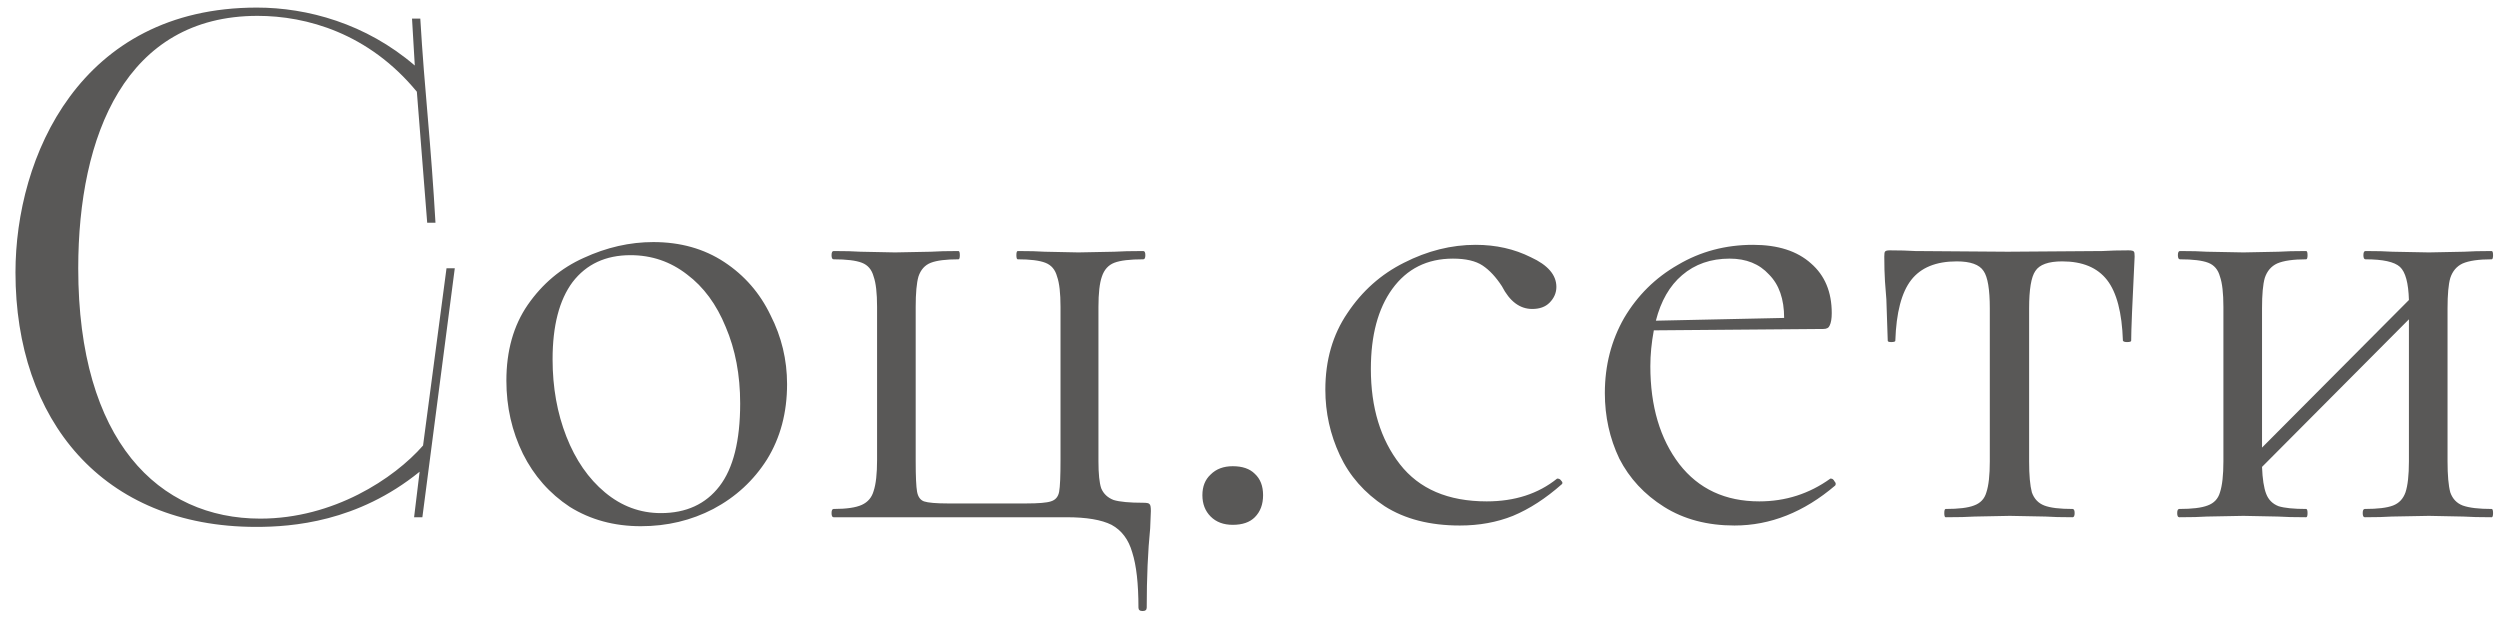 <?xml version="1.0" encoding="UTF-8"?> <svg xmlns="http://www.w3.org/2000/svg" width="116" height="29" viewBox="0 0 116 29" fill="none"><path d="M19.214 24L19.47 21.888C16.59 24.224 13.55 24.448 11.886 24.448C4.75 24.448 0.718 19.488 0.718 12.64C0.718 7.296 3.694 0.352 11.918 0.352C14.254 0.352 16.974 1.088 19.246 3.04L19.118 0.864H19.502C19.598 2.496 19.726 4.032 19.854 5.504C19.982 7.008 20.11 8.64 20.206 10.336H19.822L19.342 4.256C17.102 1.536 14.222 0.736 11.95 0.736C5.838 0.736 3.63 6.272 3.63 12.448C3.63 20.48 7.374 24.064 12.078 24.064C15.47 24.064 18.286 22.208 19.63 20.672L20.718 12.448H21.102L19.598 24H19.214ZM29.736 24.416C28.498 24.416 27.4 24.117 26.44 23.52C25.501 22.901 24.776 22.08 24.264 21.056C23.752 20.011 23.496 18.88 23.496 17.664C23.496 16.277 23.826 15.104 24.488 14.144C25.17 13.163 26.034 12.437 27.08 11.968C28.146 11.477 29.224 11.232 30.312 11.232C31.57 11.232 32.669 11.541 33.608 12.16C34.546 12.779 35.261 13.6 35.752 14.624C36.264 15.627 36.52 16.693 36.52 17.824C36.52 19.147 36.21 20.309 35.592 21.312C34.973 22.293 34.141 23.061 33.096 23.616C32.072 24.149 30.952 24.416 29.736 24.416ZM30.664 23.808C31.837 23.808 32.744 23.392 33.384 22.56C34.024 21.728 34.344 20.448 34.344 18.72C34.344 17.397 34.12 16.213 33.672 15.168C33.245 14.123 32.648 13.312 31.88 12.736C31.112 12.139 30.237 11.84 29.256 11.84C28.104 11.84 27.208 12.256 26.568 13.088C25.949 13.92 25.64 15.115 25.64 16.672C25.64 17.973 25.853 19.168 26.28 20.256C26.706 21.344 27.304 22.208 28.072 22.848C28.84 23.488 29.704 23.808 30.664 23.808ZM51.576 24.352C51.107 24.117 50.414 24 49.496 24H38.68C38.616 24 38.584 23.936 38.584 23.808C38.584 23.68 38.616 23.616 38.68 23.616C39.278 23.616 39.715 23.552 39.992 23.424C40.27 23.296 40.451 23.083 40.536 22.784C40.643 22.464 40.696 21.984 40.696 21.344V14.24C40.696 13.6 40.643 13.131 40.536 12.832C40.451 12.512 40.27 12.299 39.992 12.192C39.715 12.085 39.278 12.032 38.68 12.032C38.616 12.032 38.584 11.968 38.584 11.84C38.584 11.712 38.616 11.648 38.68 11.648C39.214 11.648 39.63 11.659 39.928 11.68L41.528 11.712L43.192 11.68C43.512 11.659 43.939 11.648 44.472 11.648C44.515 11.648 44.536 11.712 44.536 11.84C44.536 11.968 44.515 12.032 44.472 12.032C43.896 12.032 43.47 12.085 43.192 12.192C42.915 12.299 42.723 12.512 42.616 12.832C42.531 13.131 42.488 13.6 42.488 14.24V21.408C42.488 22.112 42.51 22.581 42.552 22.816C42.595 23.051 42.702 23.2 42.872 23.264C43.064 23.328 43.438 23.36 43.992 23.36H47.608C48.184 23.36 48.568 23.328 48.76 23.264C48.974 23.2 49.102 23.051 49.144 22.816C49.187 22.581 49.208 22.091 49.208 21.344V14.24C49.208 13.6 49.155 13.131 49.048 12.832C48.963 12.512 48.782 12.299 48.504 12.192C48.227 12.085 47.8 12.032 47.224 12.032C47.182 12.032 47.16 11.968 47.16 11.84C47.16 11.712 47.182 11.648 47.224 11.648C47.758 11.648 48.174 11.659 48.472 11.68L50.04 11.712L51.704 11.68C52.024 11.659 52.472 11.648 53.048 11.648C53.112 11.648 53.144 11.712 53.144 11.84C53.144 11.968 53.112 12.032 53.048 12.032C52.43 12.032 51.982 12.085 51.704 12.192C51.427 12.299 51.235 12.512 51.128 12.832C51.022 13.131 50.968 13.6 50.968 14.24V21.408C50.968 21.984 51.011 22.4 51.096 22.656C51.203 22.912 51.395 23.093 51.672 23.2C51.95 23.285 52.408 23.328 53.048 23.328C53.219 23.328 53.315 23.349 53.336 23.392C53.379 23.413 53.4 23.52 53.4 23.712L53.368 24.512C53.262 25.579 53.208 26.805 53.208 28.192C53.208 28.299 53.144 28.352 53.016 28.352C52.888 28.352 52.824 28.299 52.824 28.192C52.824 27.083 52.728 26.229 52.536 25.632C52.366 25.035 52.046 24.608 51.576 24.352ZM57.199 24.352C56.773 24.352 56.431 24.224 56.175 23.968C55.919 23.712 55.791 23.381 55.791 22.976C55.791 22.571 55.919 22.251 56.175 22.016C56.431 21.76 56.773 21.632 57.199 21.632C57.647 21.632 57.989 21.749 58.223 21.984C58.479 22.219 58.607 22.549 58.607 22.976C58.607 23.403 58.479 23.744 58.223 24C57.989 24.235 57.647 24.352 57.199 24.352ZM67.736 24.384C66.349 24.384 65.186 24.085 64.248 23.488C63.309 22.869 62.616 22.08 62.168 21.12C61.72 20.16 61.496 19.147 61.496 18.08C61.496 16.715 61.837 15.531 62.52 14.528C63.202 13.504 64.077 12.725 65.144 12.192C66.232 11.637 67.341 11.36 68.472 11.36C69.41 11.36 70.264 11.552 71.032 11.936C71.821 12.299 72.216 12.757 72.216 13.312C72.216 13.589 72.109 13.835 71.896 14.048C71.704 14.24 71.437 14.336 71.096 14.336C70.52 14.336 70.05 13.984 69.688 13.28C69.41 12.853 69.112 12.533 68.792 12.32C68.472 12.107 68.013 12 67.416 12C66.221 12 65.282 12.469 64.6 13.408C63.938 14.325 63.608 15.563 63.608 17.12C63.608 18.912 64.056 20.384 64.952 21.536C65.848 22.688 67.192 23.264 68.984 23.264C70.285 23.264 71.373 22.912 72.248 22.208H72.28C72.344 22.208 72.397 22.24 72.44 22.304C72.504 22.368 72.514 22.421 72.472 22.464C71.725 23.125 70.968 23.616 70.2 23.936C69.453 24.235 68.632 24.384 67.736 24.384ZM84.96 22.208C85.025 22.208 85.078 22.251 85.121 22.336C85.184 22.4 85.195 22.464 85.153 22.528C83.702 23.765 82.144 24.384 80.481 24.384C79.222 24.384 78.134 24.096 77.216 23.52C76.299 22.944 75.606 22.197 75.136 21.28C74.689 20.341 74.465 19.328 74.465 18.24C74.465 16.96 74.763 15.797 75.361 14.752C75.979 13.707 76.811 12.885 77.856 12.288C78.902 11.669 80.064 11.36 81.344 11.36C82.496 11.36 83.392 11.648 84.032 12.224C84.672 12.779 84.993 13.547 84.993 14.528C84.993 14.784 84.96 14.976 84.897 15.104C84.854 15.211 84.758 15.264 84.609 15.264L76.737 15.328C76.63 15.904 76.576 16.459 76.576 16.992C76.576 18.848 77.025 20.363 77.921 21.536C78.817 22.688 80.054 23.264 81.632 23.264C82.849 23.264 83.947 22.912 84.928 22.208H84.96ZM80.257 12C79.382 12 78.646 12.256 78.049 12.768C77.472 13.259 77.067 13.963 76.832 14.88L82.784 14.752C82.784 13.877 82.55 13.205 82.081 12.736C81.632 12.245 81.025 12 80.257 12ZM90.279 24C90.236 24 90.215 23.936 90.215 23.808C90.215 23.68 90.236 23.616 90.279 23.616C90.876 23.616 91.314 23.563 91.591 23.456C91.89 23.349 92.082 23.147 92.167 22.848C92.274 22.528 92.327 22.048 92.327 21.408V14.304C92.327 13.429 92.231 12.853 92.039 12.576C91.847 12.277 91.431 12.128 90.791 12.128C89.831 12.128 89.127 12.416 88.679 12.992C88.231 13.568 87.986 14.507 87.943 15.808C87.943 15.851 87.879 15.872 87.751 15.872C87.644 15.872 87.591 15.851 87.591 15.808L87.527 13.888C87.506 13.653 87.484 13.376 87.463 13.056C87.442 12.715 87.431 12.331 87.431 11.904C87.431 11.776 87.442 11.701 87.463 11.68C87.484 11.637 87.559 11.616 87.687 11.616C88.135 11.616 88.53 11.627 88.871 11.648L93.159 11.68L97.543 11.648C97.906 11.627 98.311 11.616 98.759 11.616C98.908 11.616 98.994 11.637 99.015 11.68C99.036 11.701 99.047 11.776 99.047 11.904C98.94 14.037 98.887 15.339 98.887 15.808C98.887 15.851 98.823 15.872 98.695 15.872C98.588 15.872 98.524 15.851 98.503 15.808C98.46 14.507 98.215 13.568 97.767 12.992C97.319 12.416 96.626 12.128 95.687 12.128C95.047 12.128 94.631 12.277 94.439 12.576C94.247 12.853 94.151 13.429 94.151 14.304V21.408C94.151 22.048 94.194 22.528 94.279 22.848C94.386 23.147 94.578 23.349 94.855 23.456C95.132 23.563 95.57 23.616 96.167 23.616C96.231 23.616 96.263 23.68 96.263 23.808C96.263 23.936 96.231 24 96.167 24C95.634 24 95.218 23.989 94.919 23.968L93.255 23.936L91.623 23.968C91.303 23.989 90.855 24 90.279 24ZM115.614 23.616C115.656 23.616 115.678 23.68 115.678 23.808C115.678 23.936 115.656 24 115.614 24C115.059 24 114.622 23.989 114.302 23.968L112.702 23.936L110.974 23.968C110.675 23.989 110.259 24 109.726 24C109.662 24 109.63 23.936 109.63 23.808C109.63 23.68 109.662 23.616 109.726 23.616C110.323 23.616 110.76 23.563 111.038 23.456C111.315 23.349 111.507 23.147 111.614 22.848C111.72 22.528 111.774 22.048 111.774 21.408V14.816L104.958 21.664C104.979 22.219 105.043 22.635 105.15 22.912C105.256 23.189 105.448 23.381 105.726 23.488C106.003 23.573 106.43 23.616 107.006 23.616C107.048 23.616 107.07 23.68 107.07 23.808C107.07 23.936 107.048 24 107.006 24C106.451 24 106.014 23.989 105.694 23.968L104.094 23.936L102.398 23.968C102.099 23.989 101.672 24 101.118 24C101.054 24 101.022 23.936 101.022 23.808C101.022 23.68 101.054 23.616 101.118 23.616C101.715 23.616 102.152 23.563 102.43 23.456C102.728 23.349 102.92 23.147 103.006 22.848C103.112 22.528 103.166 22.048 103.166 21.408V14.24C103.166 13.6 103.112 13.131 103.006 12.832C102.92 12.512 102.739 12.299 102.462 12.192C102.184 12.085 101.747 12.032 101.15 12.032C101.086 12.032 101.054 11.968 101.054 11.84C101.054 11.712 101.086 11.648 101.15 11.648C101.683 11.648 102.099 11.659 102.398 11.68L104.094 11.712L105.726 11.68C106.046 11.659 106.472 11.648 107.006 11.648C107.048 11.648 107.07 11.712 107.07 11.84C107.07 11.968 107.048 12.032 107.006 12.032C106.408 12.032 105.96 12.096 105.662 12.224C105.384 12.352 105.192 12.576 105.086 12.896C105 13.195 104.958 13.664 104.958 14.304V20.768L111.774 13.92C111.752 13.131 111.614 12.619 111.358 12.384C111.102 12.149 110.568 12.032 109.758 12.032C109.694 12.032 109.662 11.968 109.662 11.84C109.662 11.712 109.694 11.648 109.758 11.648C110.291 11.648 110.707 11.659 111.006 11.68L112.702 11.712L114.334 11.68C114.654 11.659 115.08 11.648 115.614 11.648C115.656 11.648 115.678 11.712 115.678 11.84C115.678 11.968 115.656 12.032 115.614 12.032C115.016 12.032 114.568 12.096 114.27 12.224C113.992 12.352 113.8 12.576 113.694 12.896C113.608 13.195 113.566 13.664 113.566 14.304V21.408C113.566 22.048 113.608 22.528 113.694 22.848C113.8 23.147 113.992 23.349 114.27 23.456C114.568 23.563 115.016 23.616 115.614 23.616Z" fill="#595857"></path></svg> 